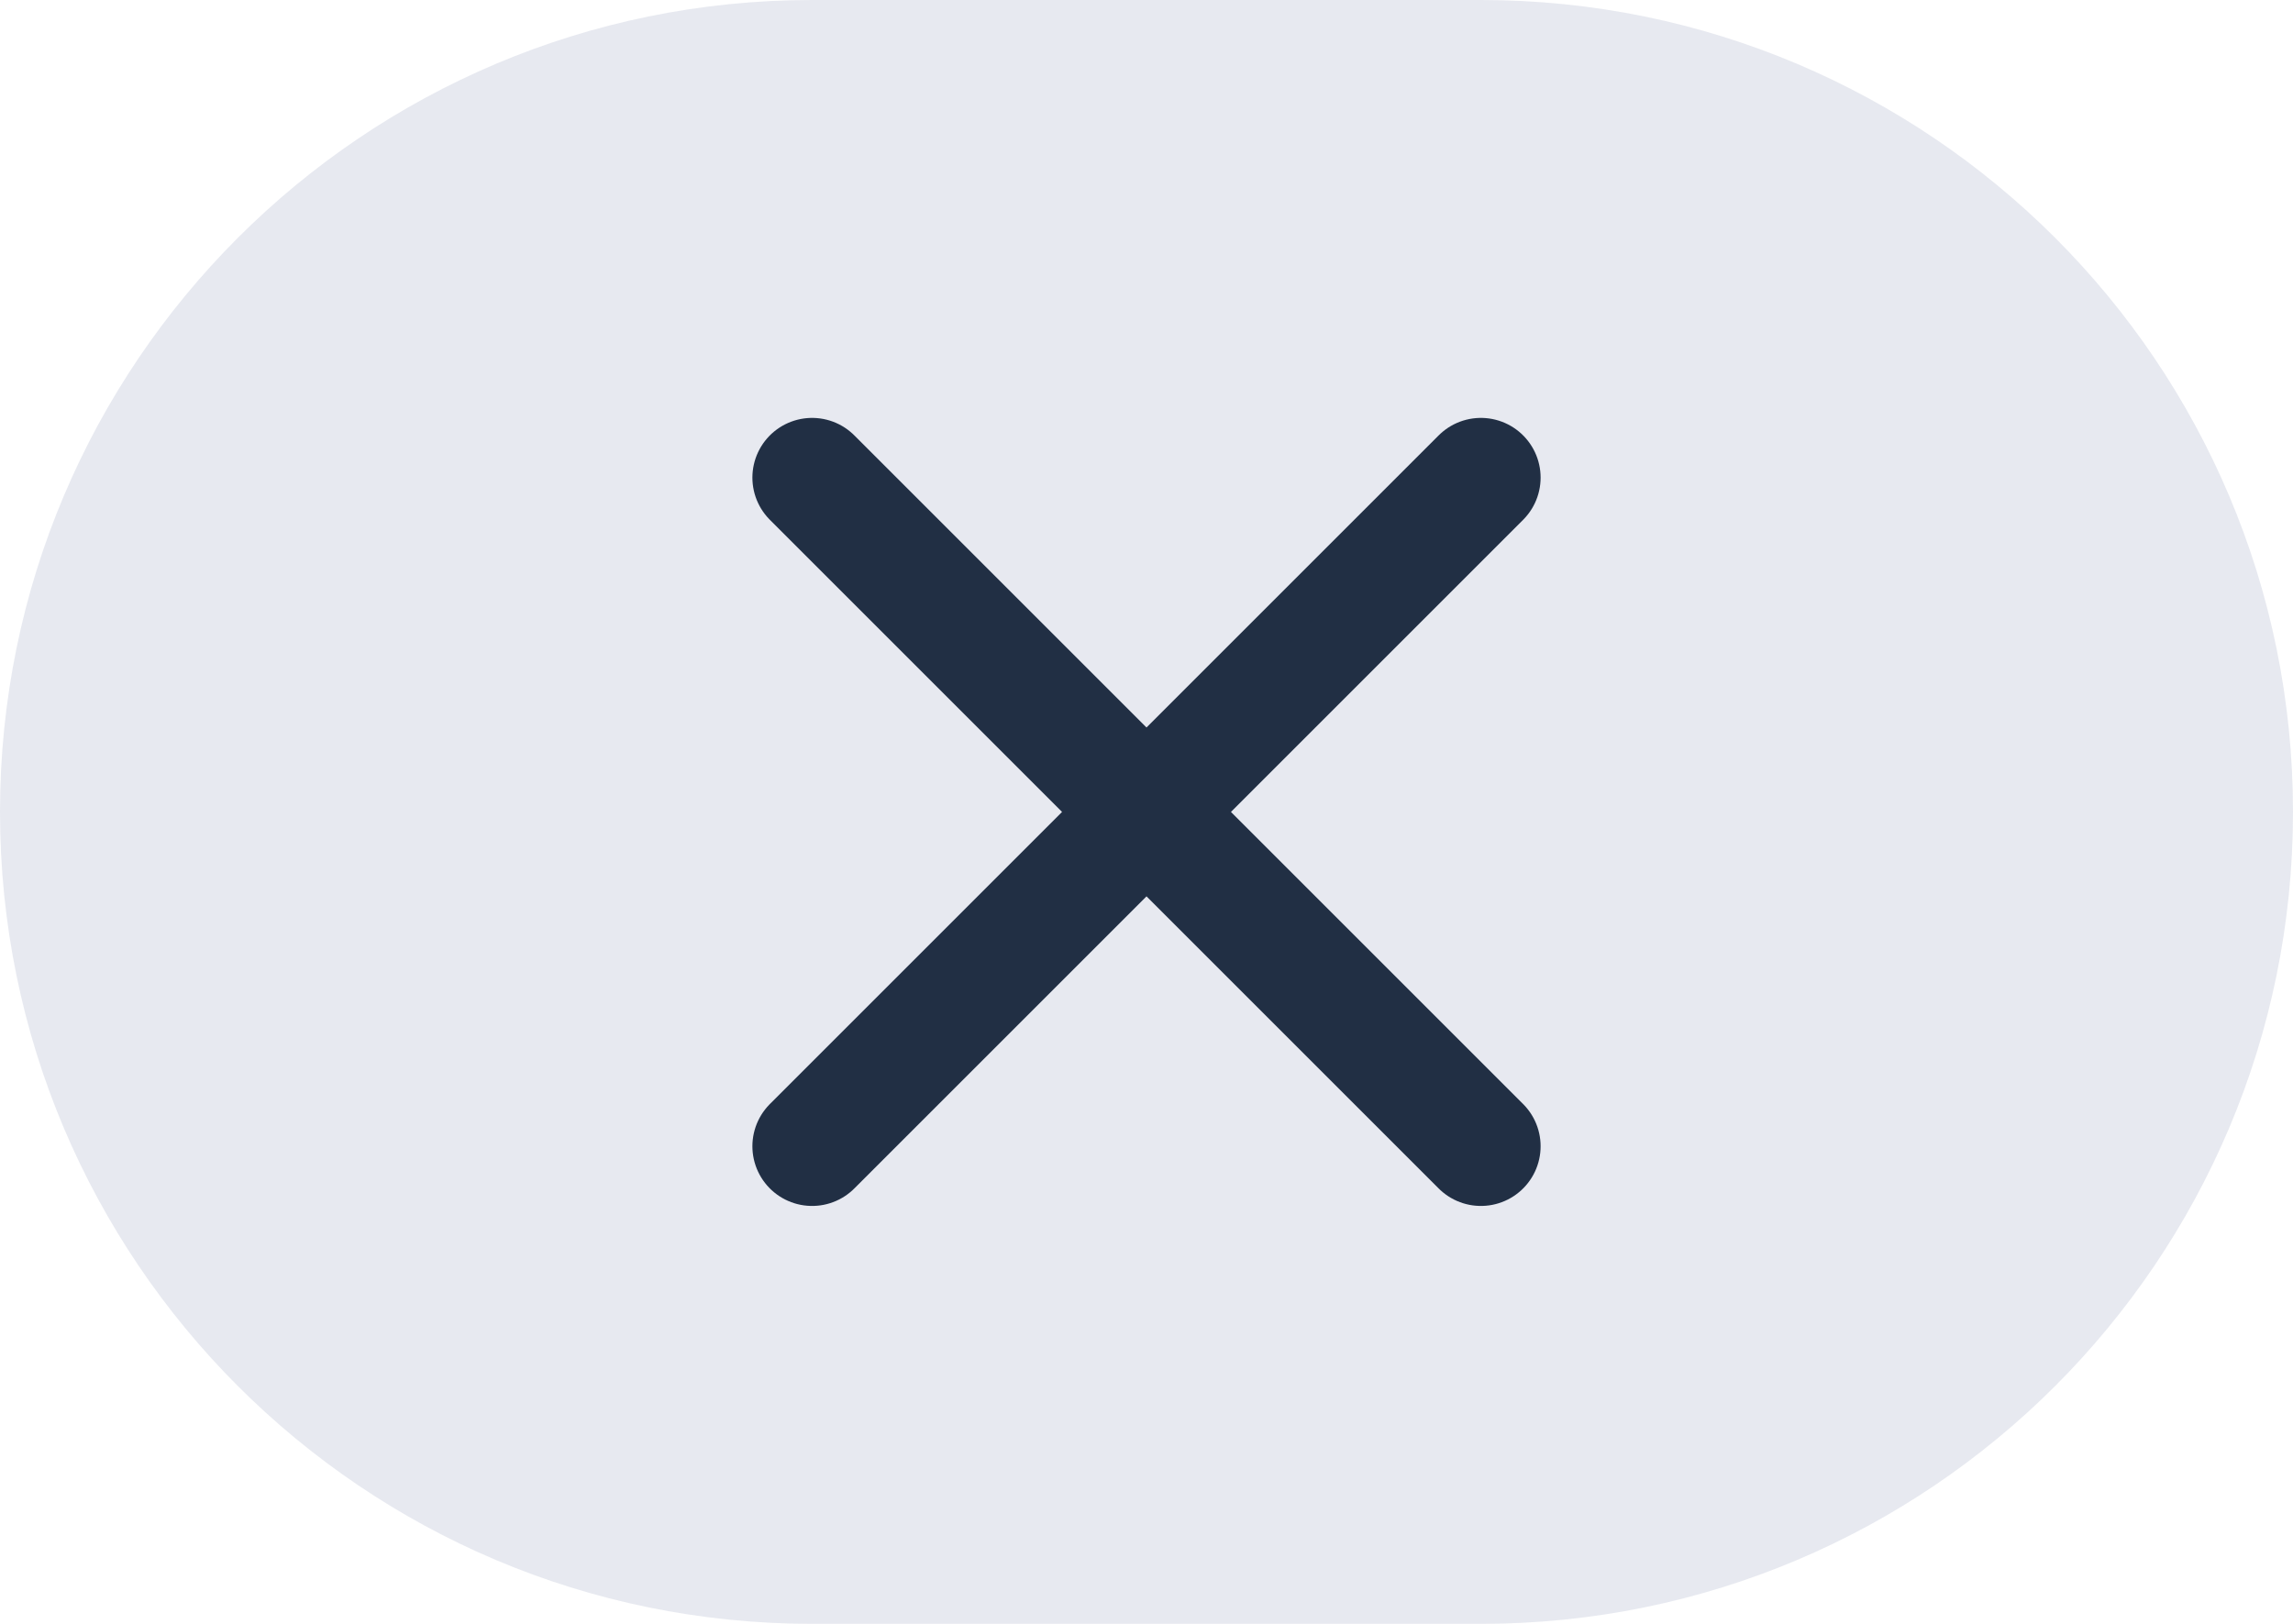 <svg width="48" height="34" viewBox="0 0 48 34" fill="none" xmlns="http://www.w3.org/2000/svg">
<path d="M0 17C0 7.611 7.611 0 17 0H31C40.389 0 48 7.611 48 17C48 26.389 40.389 34 31 34H17C7.611 34 0 26.389 0 17Z" fill="#11266A" fill-opacity="0.1"/>
<path d="M31 10L17 24M17 10L31 24" stroke="#212F44" stroke-width="2.5" stroke-linecap="round"/>
</svg>
